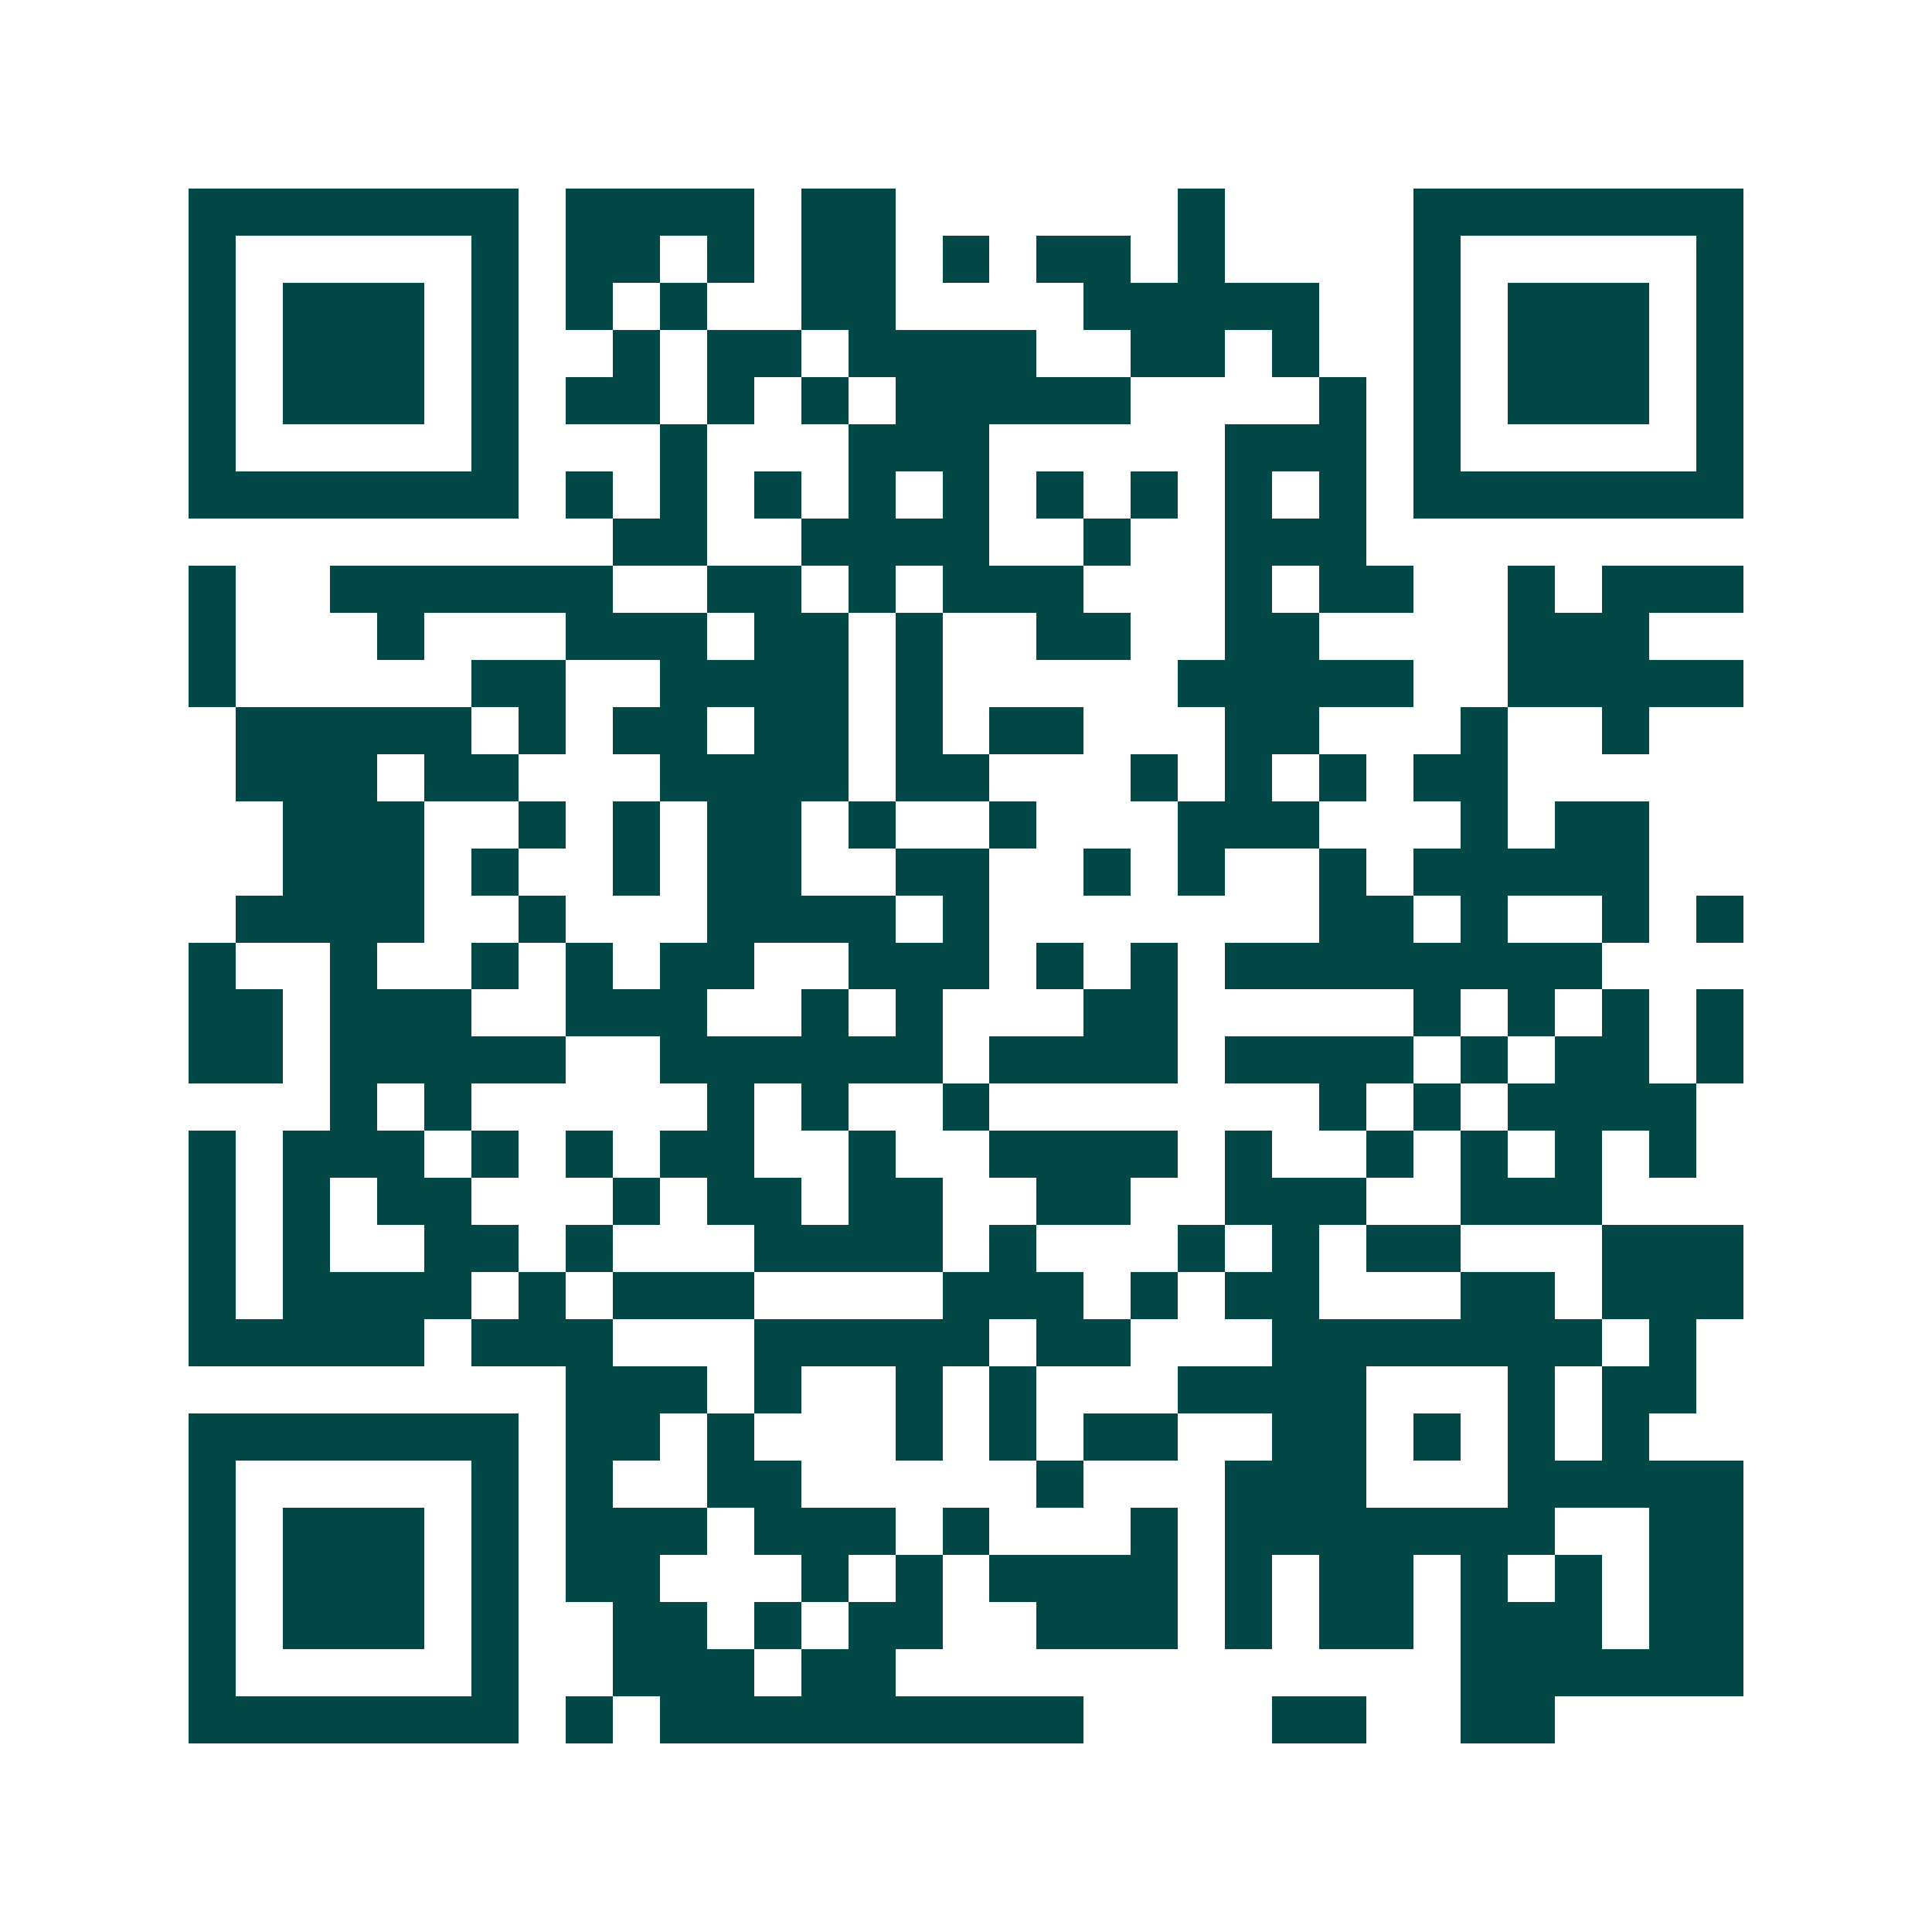 <svg xmlns="http://www.w3.org/2000/svg" width="200" height="200" viewBox="0 0 41 41" shape-rendering="crispEdges"><path fill="#ffffff" d="M0 0h41v41H0z"/><path stroke="#014847" d="M4 4.5h7m1 0h4m1 0h2m6 0h1m4 0h7M4 5.5h1m5 0h1m1 0h2m1 0h1m1 0h2m1 0h1m1 0h2m1 0h1m4 0h1m5 0h1M4 6.5h1m1 0h3m1 0h1m1 0h1m1 0h1m2 0h2m4 0h5m2 0h1m1 0h3m1 0h1M4 7.5h1m1 0h3m1 0h1m2 0h1m1 0h2m1 0h4m2 0h2m1 0h1m2 0h1m1 0h3m1 0h1M4 8.5h1m1 0h3m1 0h1m1 0h2m1 0h1m1 0h1m1 0h5m4 0h1m1 0h1m1 0h3m1 0h1M4 9.5h1m5 0h1m3 0h1m3 0h3m5 0h3m1 0h1m5 0h1M4 10.5h7m1 0h1m1 0h1m1 0h1m1 0h1m1 0h1m1 0h1m1 0h1m1 0h1m1 0h1m1 0h7M13 11.5h2m2 0h4m2 0h1m2 0h3M4 12.5h1m2 0h6m2 0h2m1 0h1m1 0h3m3 0h1m1 0h2m2 0h1m1 0h3M4 13.5h1m3 0h1m3 0h3m1 0h2m1 0h1m2 0h2m2 0h2m4 0h3M4 14.5h1m5 0h2m2 0h4m1 0h1m5 0h5m2 0h5M5 15.5h5m1 0h1m1 0h2m1 0h2m1 0h1m1 0h2m3 0h2m3 0h1m2 0h1M5 16.5h3m1 0h2m3 0h4m1 0h2m3 0h1m1 0h1m1 0h1m1 0h2M6 17.5h3m2 0h1m1 0h1m1 0h2m1 0h1m2 0h1m3 0h3m3 0h1m1 0h2M6 18.5h3m1 0h1m2 0h1m1 0h2m2 0h2m2 0h1m1 0h1m2 0h1m1 0h5M5 19.5h4m2 0h1m3 0h4m1 0h1m7 0h2m1 0h1m2 0h1m1 0h1M4 20.5h1m2 0h1m2 0h1m1 0h1m1 0h2m2 0h3m1 0h1m1 0h1m1 0h8M4 21.5h2m1 0h3m2 0h3m2 0h1m1 0h1m3 0h2m5 0h1m1 0h1m1 0h1m1 0h1M4 22.5h2m1 0h5m2 0h6m1 0h4m1 0h4m1 0h1m1 0h2m1 0h1M7 23.5h1m1 0h1m5 0h1m1 0h1m2 0h1m7 0h1m1 0h1m1 0h4M4 24.5h1m1 0h3m1 0h1m1 0h1m1 0h2m2 0h1m2 0h4m1 0h1m2 0h1m1 0h1m1 0h1m1 0h1M4 25.5h1m1 0h1m1 0h2m3 0h1m1 0h2m1 0h2m2 0h2m2 0h3m2 0h3M4 26.5h1m1 0h1m2 0h2m1 0h1m3 0h4m1 0h1m3 0h1m1 0h1m1 0h2m3 0h3M4 27.5h1m1 0h4m1 0h1m1 0h3m4 0h3m1 0h1m1 0h2m3 0h2m1 0h3M4 28.5h5m1 0h3m3 0h5m1 0h2m3 0h7m1 0h1M12 29.5h3m1 0h1m2 0h1m1 0h1m3 0h4m3 0h1m1 0h2M4 30.5h7m1 0h2m1 0h1m3 0h1m1 0h1m1 0h2m2 0h2m1 0h1m1 0h1m1 0h1M4 31.5h1m5 0h1m1 0h1m2 0h2m5 0h1m3 0h3m3 0h5M4 32.5h1m1 0h3m1 0h1m1 0h3m1 0h3m1 0h1m3 0h1m1 0h7m2 0h2M4 33.5h1m1 0h3m1 0h1m1 0h2m3 0h1m1 0h1m1 0h4m1 0h1m1 0h2m1 0h1m1 0h1m1 0h2M4 34.5h1m1 0h3m1 0h1m2 0h2m1 0h1m1 0h2m2 0h3m1 0h1m1 0h2m1 0h3m1 0h2M4 35.5h1m5 0h1m2 0h3m1 0h2m12 0h6M4 36.5h7m1 0h1m1 0h9m4 0h2m2 0h2"/></svg>
